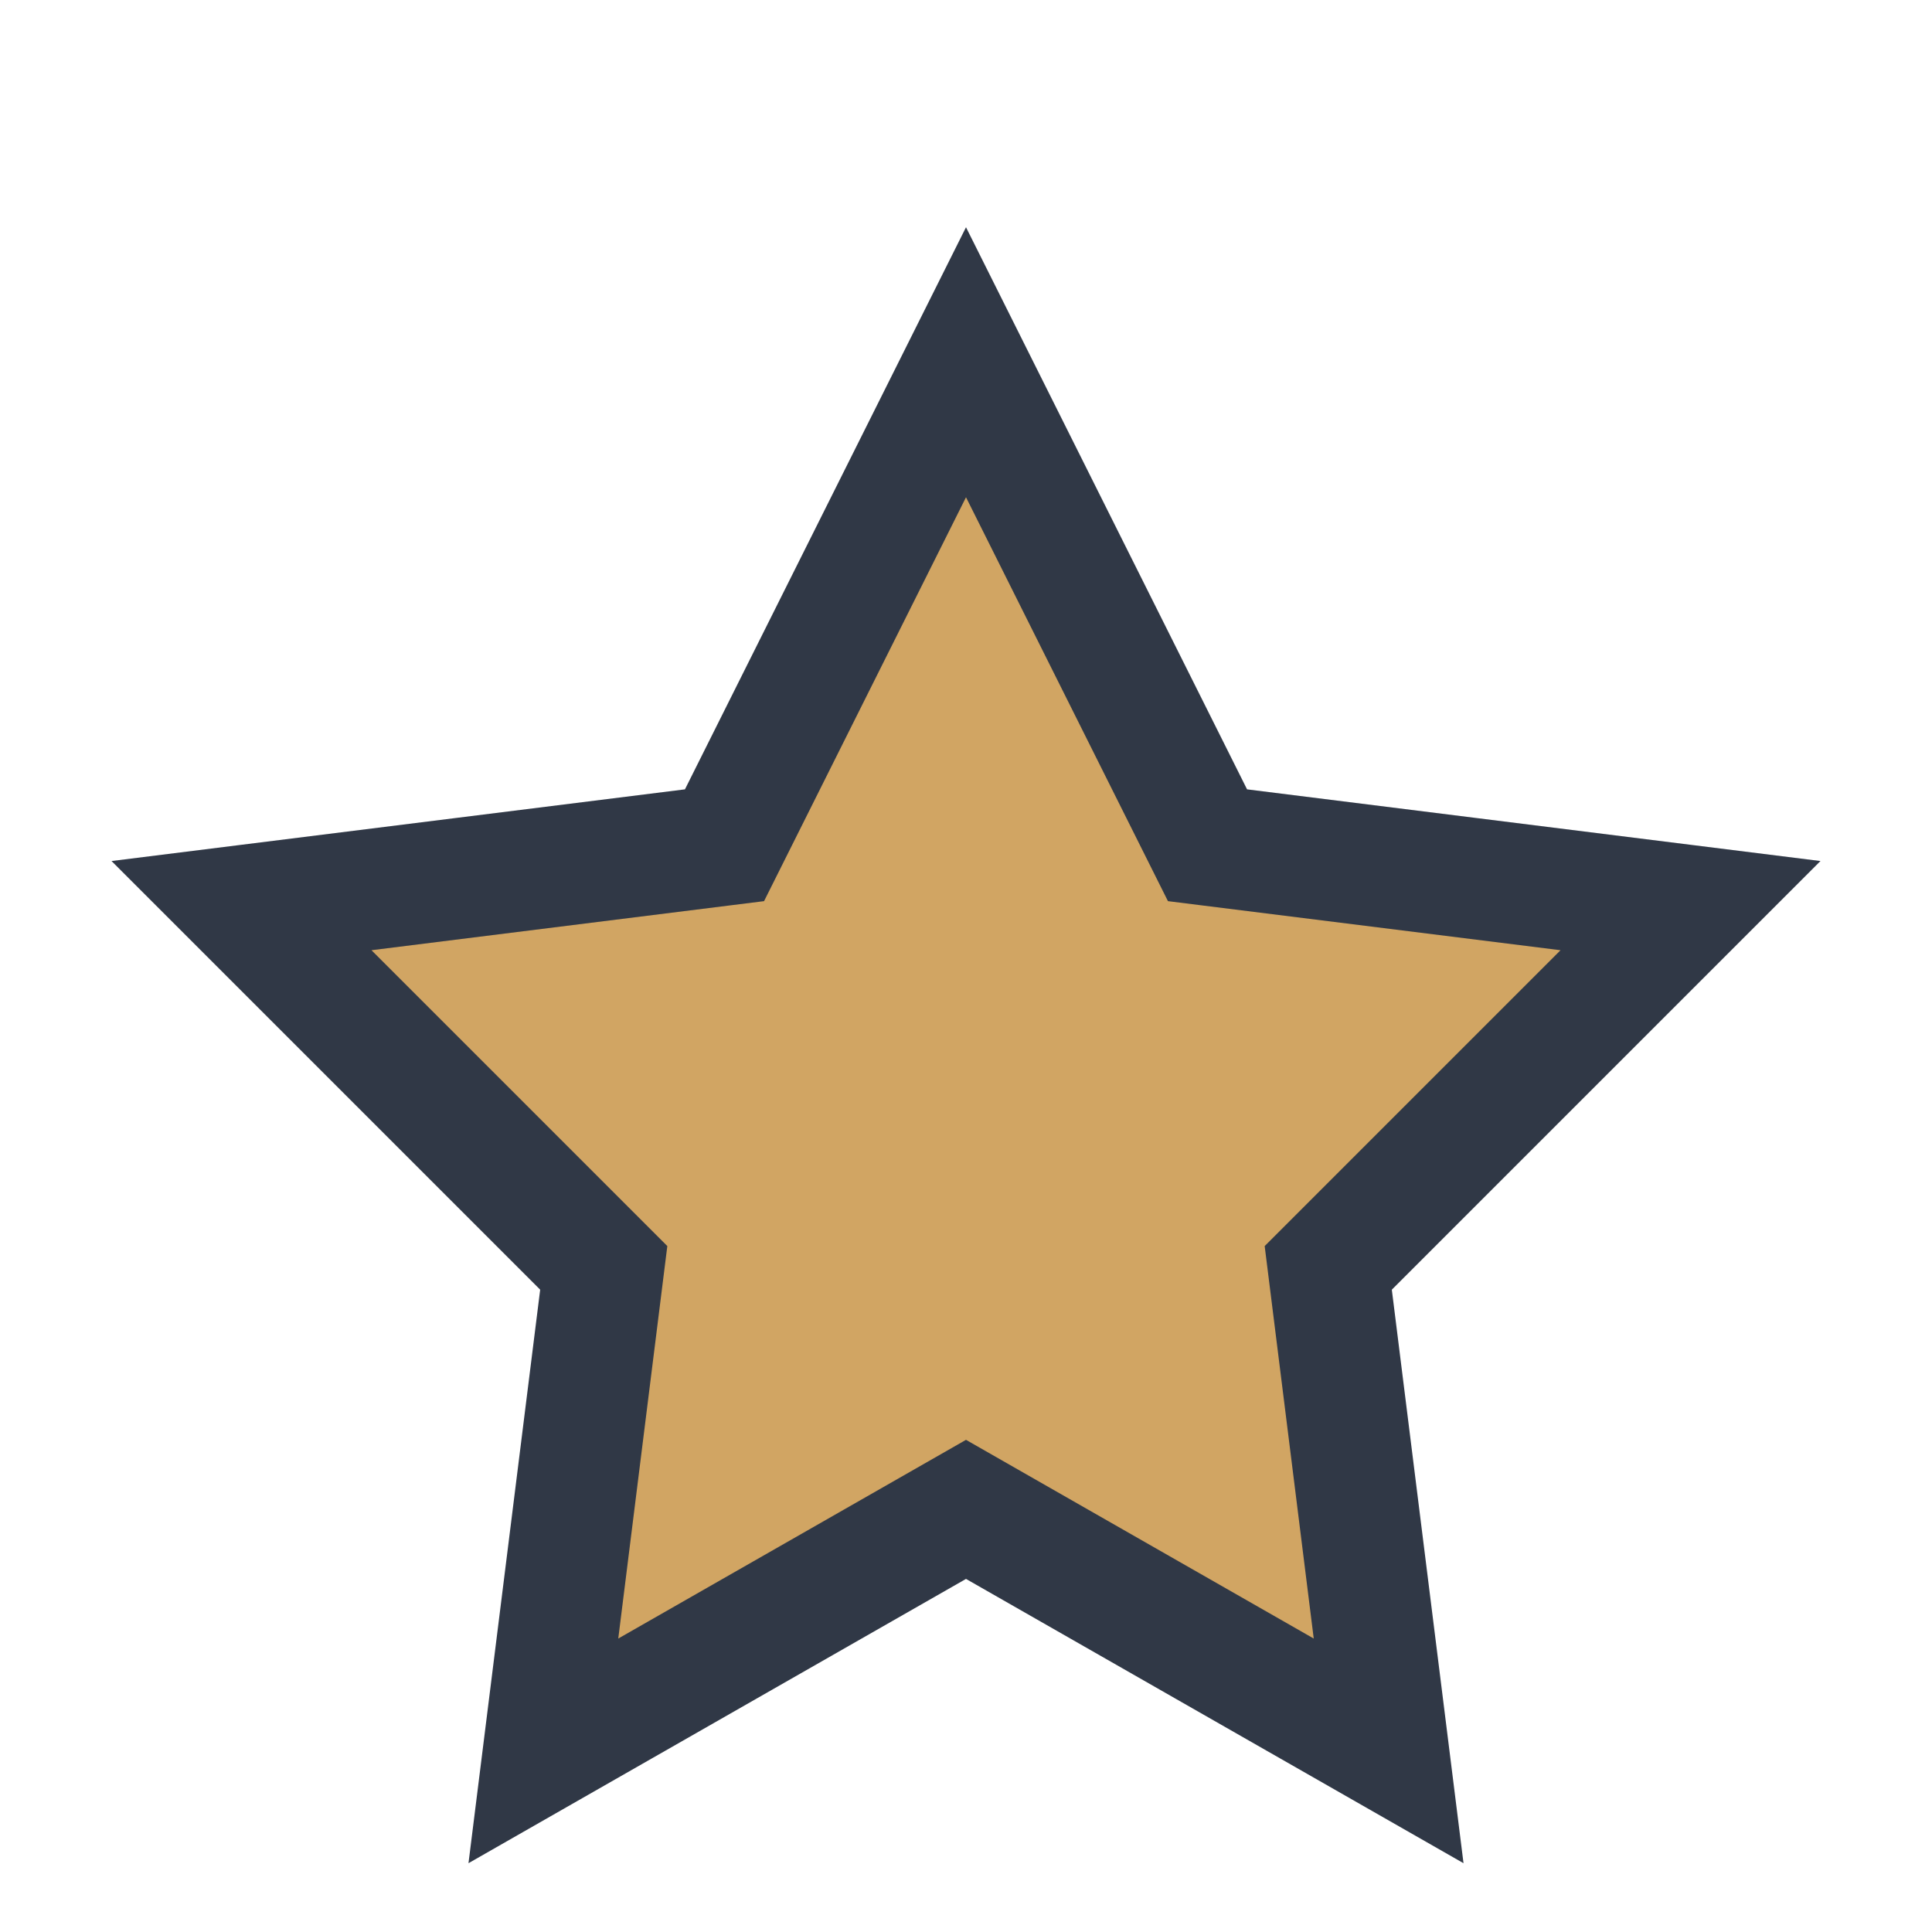 <?xml version="1.0" encoding="UTF-8"?>
<svg xmlns="http://www.w3.org/2000/svg" width="32" height="32" viewBox="0 0 32 32"><polygon points="16,6 20,14 28,15 22,21 23,29 16,25 9,29 10,21 4,15 12,14" fill="#D1A563" stroke="#303846" stroke-width="2"/></svg>